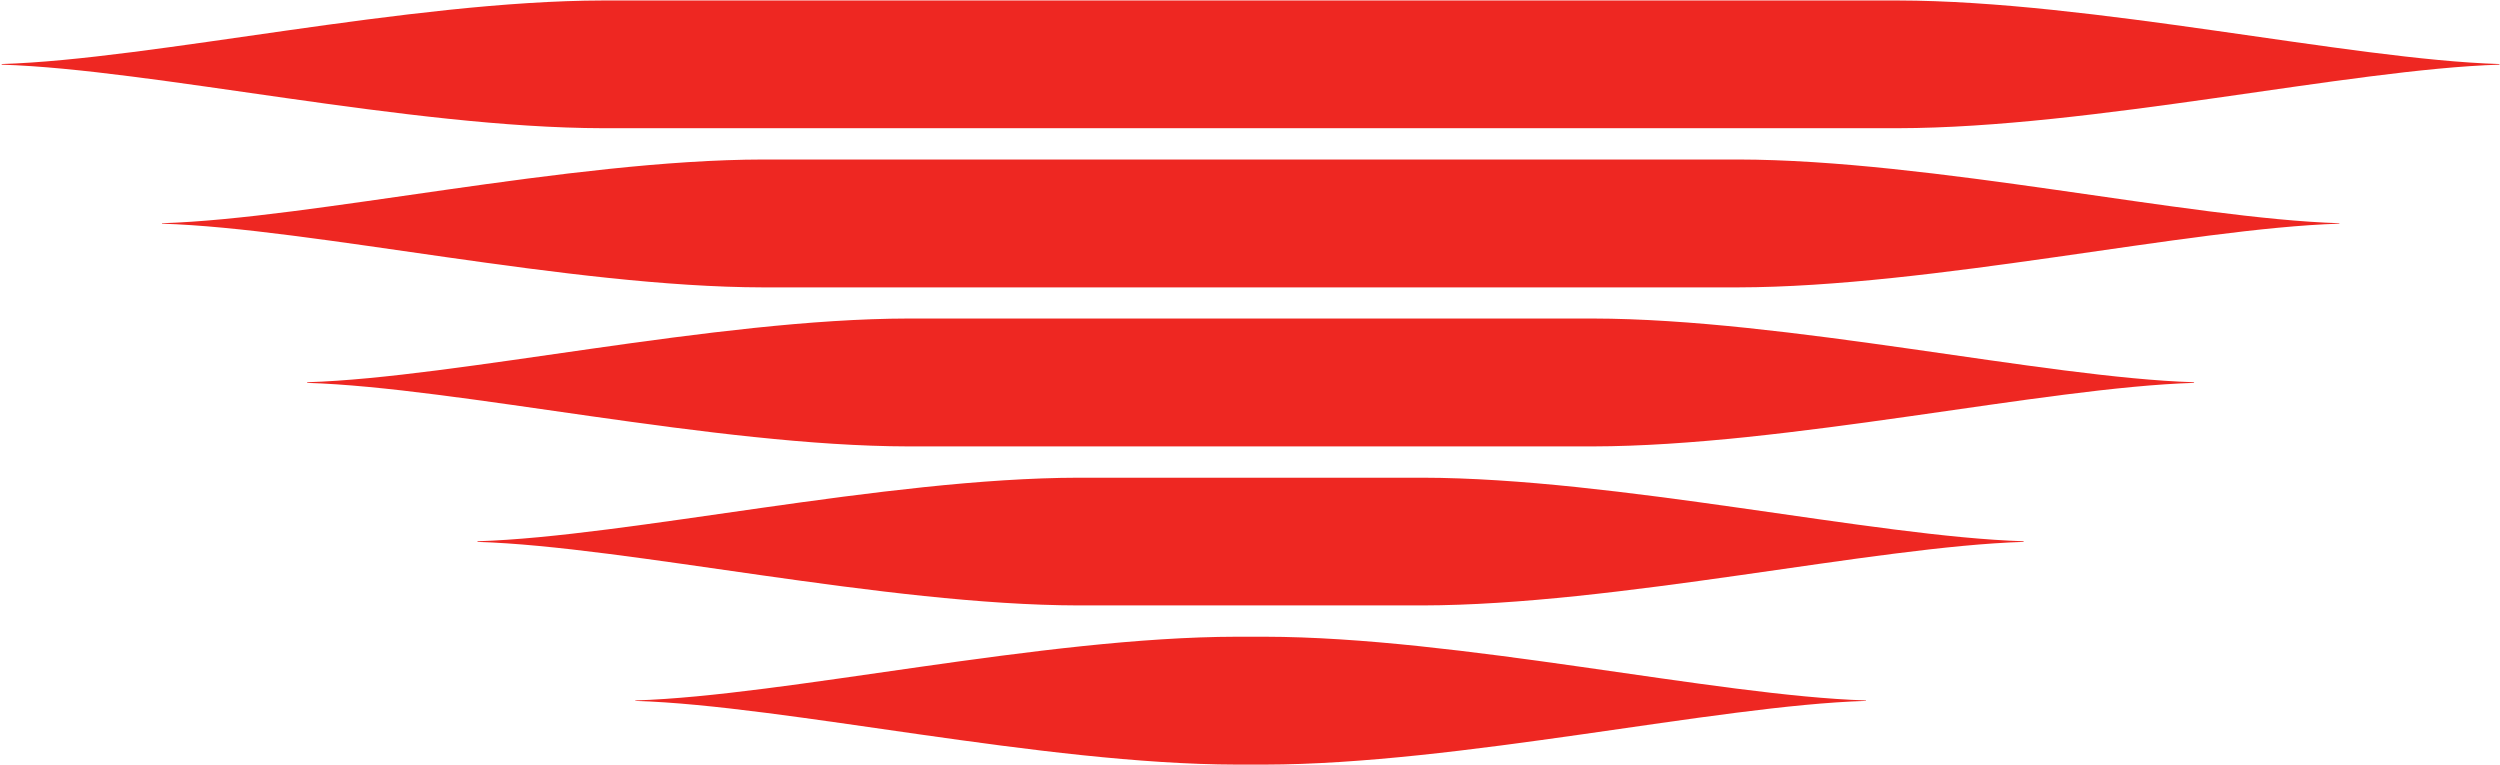 <svg xmlns="http://www.w3.org/2000/svg" version="1.2" viewBox="0 0 1558 477"><defs><clipPath id="a" clipPathUnits="userSpaceOnUse"><path d="M.99-545.01H1557.7V476.48H.99z"/></clipPath></defs><g clip-path="url(#a)"><path fill="#ee2722" d="M375.9 79.9C255.1 79.7 94.4 43.2 1.2 40.3c-.1 0-.2-.1-.2-.2s.1-.2.2-.2C94.5 37 255.1.5 375.9.3h806.9c120.8.2 281.4 36.7 374.6 39.6h.1c.1 0 .2.1.2.2s-.1.2-.2.2c-93.2 2.9-253.9 39.4-374.7 39.6zm99.9 99.2c-120.8-.2-281.5-36.8-374.7-39.7q-.1 0-.2-.2c0-.1.1-.2.2-.2s.1.1.1.1c93.2-2.9 253.9-39.5 374.6-39.7H1083c120.7.2 281.4 36.8 374.6 39.7l.1-.1c.1 0 .2.1.2.2s-.1.2-.2.2c-93.2 2.9-253.9 39.5-374.7 39.7zm90.4 99.1c-120.7-.2-281.4-36.7-374.7-39.6v-.1c-.1 0-.1 0-.1-.1s0-.2.1-.2h.1c93.2-2.9 253.9-39.5 374.6-39.7h426.3c120.8.2 281.4 36.8 374.6 39.7h.1c.1 0 .2.1.2.2s-.1.1-.2.1v.1c-93.2 2.9-253.9 39.4-374.7 39.6zm106.2 99.1c-120.8-.2-281.5-36.7-374.7-39.6-.1 0-.2-.1-.2-.2s.1-.2.2-.2h.1c93.2-2.9 253.9-39.4 374.6-39.6h213.9c120.8.2 281.4 36.7 374.7 39.6.1 0 .2.1.2.2s-.1.2-.2.2c-93.2 2.9-253.9 39.4-374.7 39.6zm98.4 99.2c-120.8-.2-281.5-36.8-374.7-39.7-.1 0-.2-.1-.2-.2s.1-.1.2-.1c93.2-2.9 253.9-39.5 374.7-39.7h17.3c120.7.2 281.4 36.8 374.6 39.7.1 0 .2 0 .2.1s-.1.2-.2.2c-93.2 2.9-253.9 39.5-374.6 39.7z"/></g></svg>